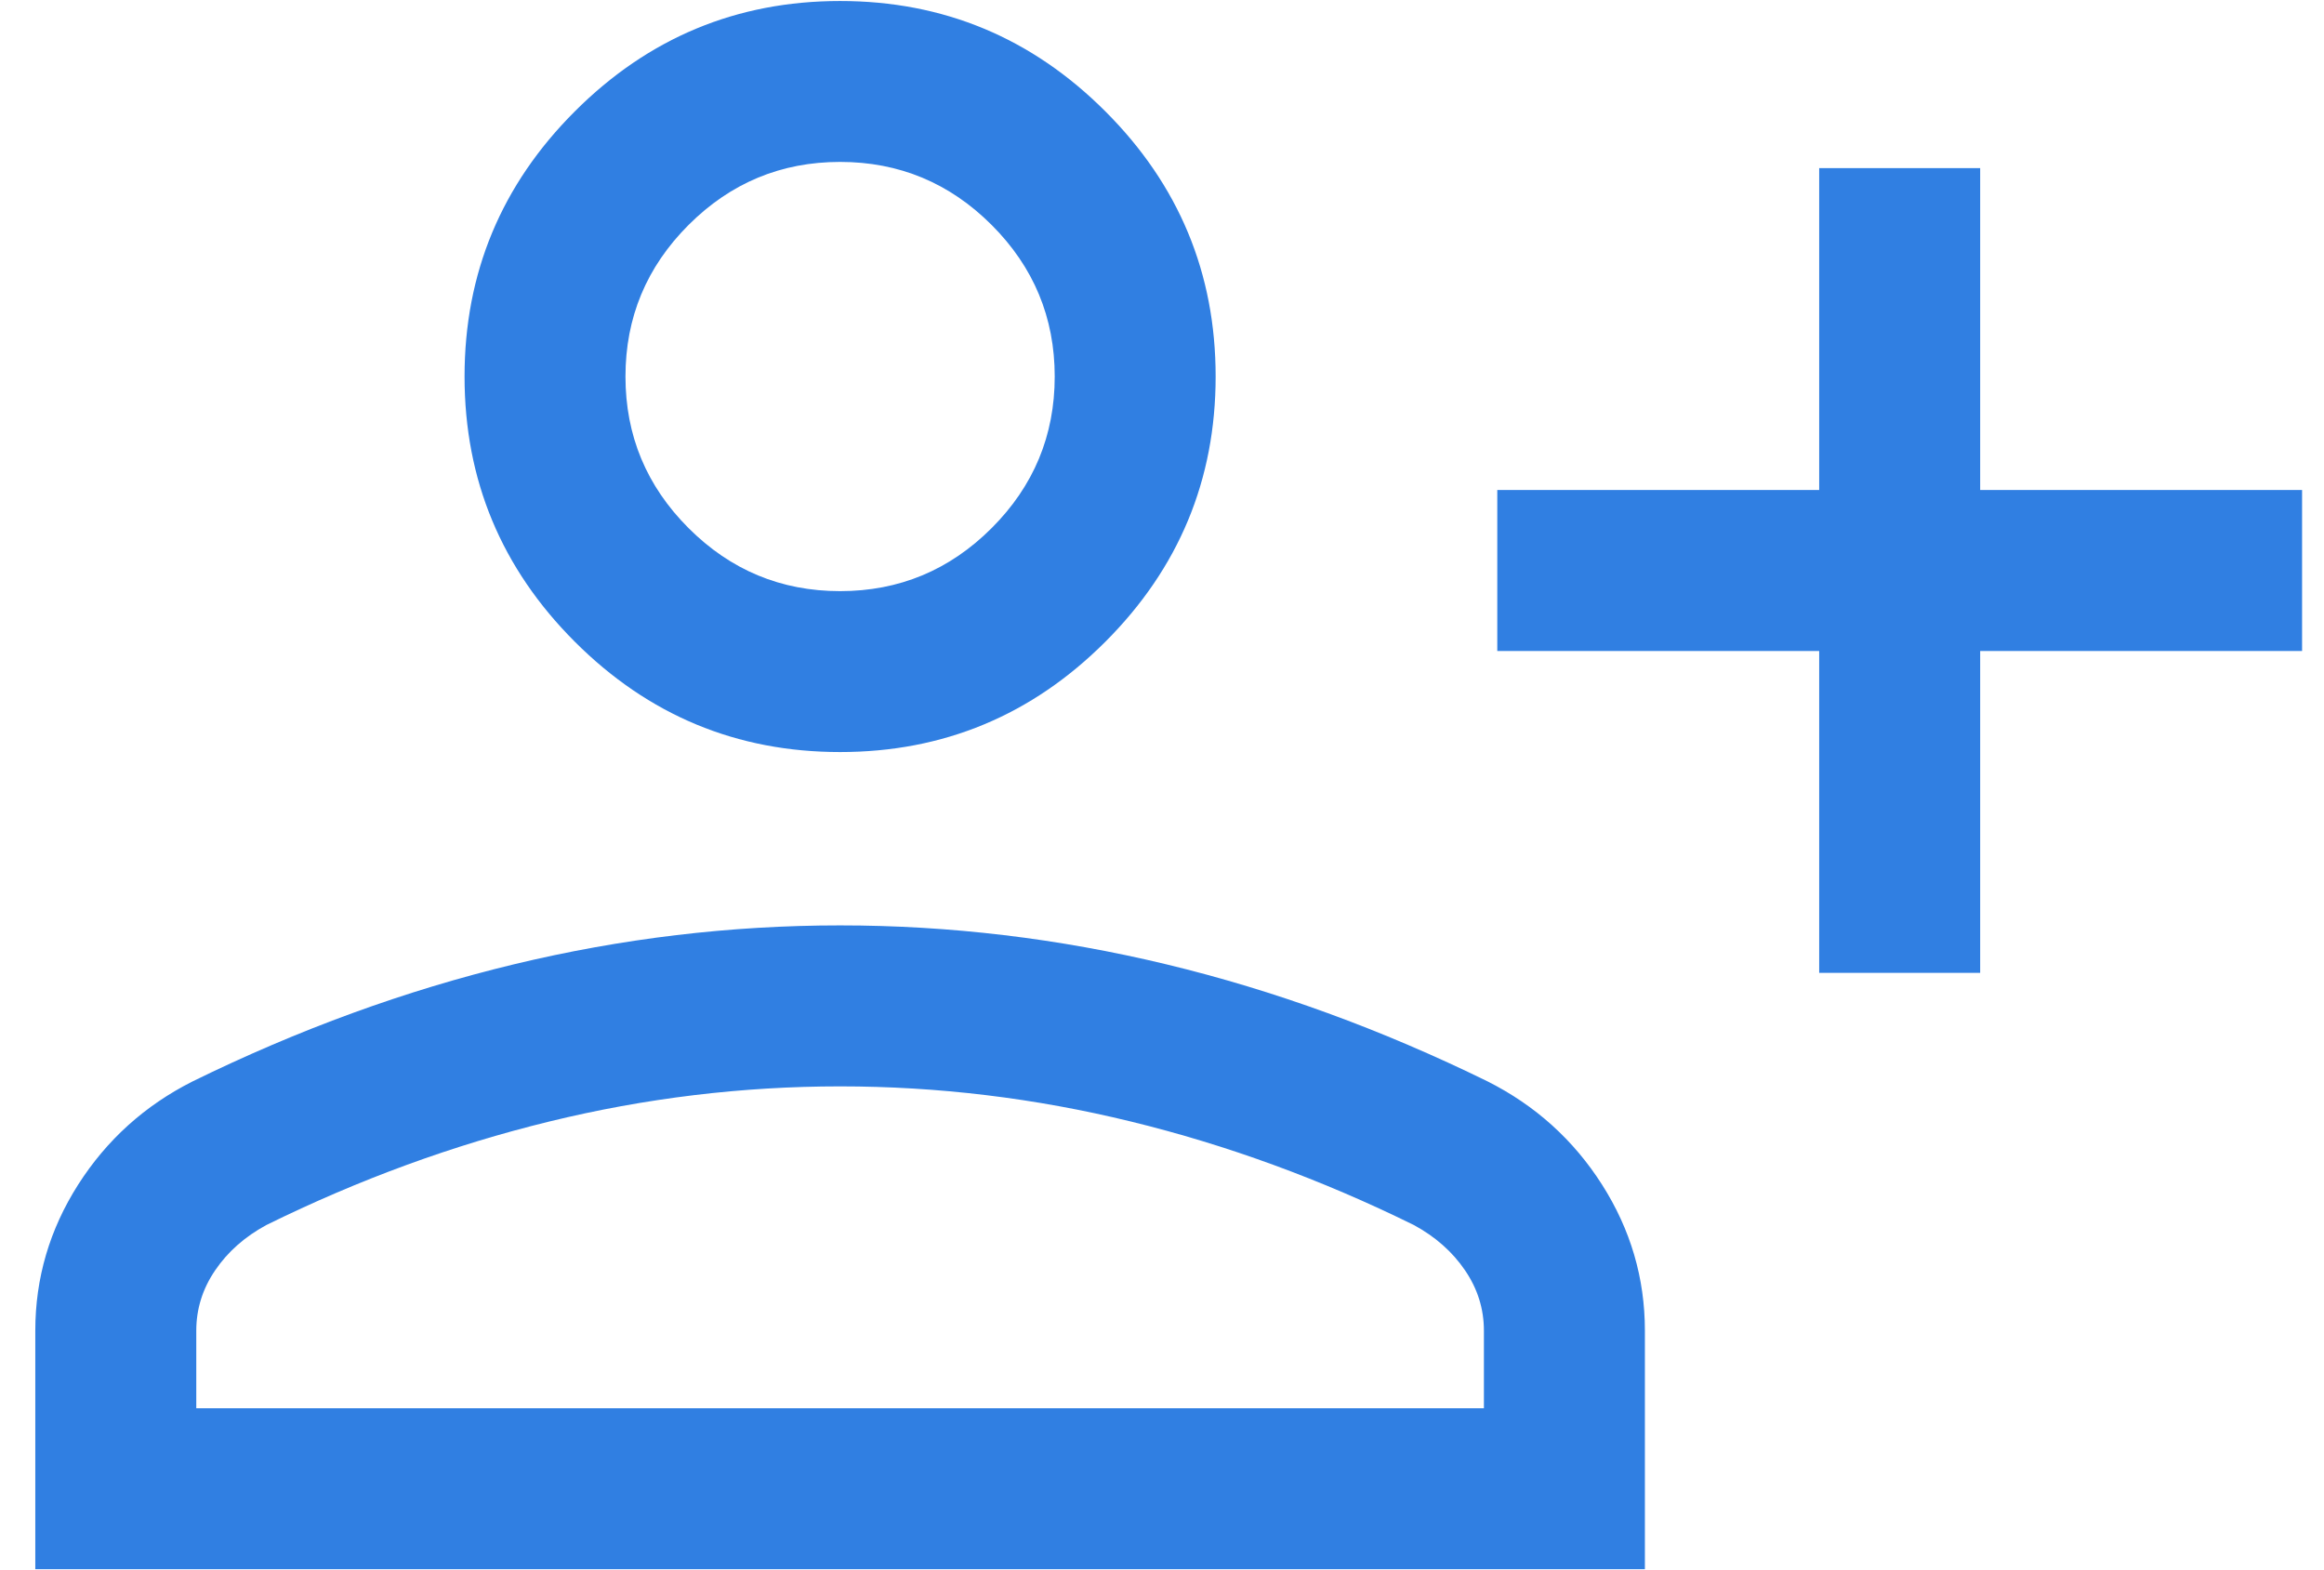 <?xml version="1.0" encoding="UTF-8"?>
<svg xmlns="http://www.w3.org/2000/svg" width="37" height="25" viewBox="0 0 37 25" fill="none">
  <path d="M28.963 15.49V10.365H23.838V7.802H28.963V2.677H31.526V7.802H36.651V10.365H31.526V15.49H28.963ZM13.375 11.974C11.731 11.974 10.323 11.389 9.152 10.218C7.981 9.047 7.396 7.639 7.396 5.995C7.396 4.351 7.981 2.943 9.152 1.773C10.323 0.602 11.731 0.016 13.375 0.016C15.019 0.016 16.427 0.602 17.598 1.773C18.769 2.943 19.354 4.351 19.354 5.995C19.354 7.639 18.769 9.047 17.598 10.218C16.427 11.389 15.019 11.974 13.375 11.974ZM0.562 24.984V21.186C0.562 20.35 0.79 19.575 1.244 18.862C1.699 18.149 2.306 17.601 3.066 17.218C4.754 16.39 6.458 15.769 8.176 15.355C9.894 14.941 11.627 14.734 13.375 14.734C15.123 14.734 16.856 14.941 18.574 15.355C20.292 15.769 21.995 16.39 23.684 17.218C24.444 17.601 25.052 18.149 25.506 18.862C25.96 19.575 26.188 20.35 26.188 21.186V24.984H0.562ZM3.125 22.422H23.625V21.186C23.625 20.84 23.525 20.52 23.324 20.225C23.124 19.931 22.852 19.69 22.508 19.504C21.036 18.779 19.535 18.23 18.006 17.857C16.476 17.483 14.932 17.297 13.375 17.297C11.818 17.297 10.274 17.483 8.744 17.857C7.215 18.23 5.714 18.779 4.242 19.504C3.898 19.69 3.626 19.931 3.426 20.225C3.225 20.52 3.125 20.84 3.125 21.186V22.422ZM13.375 9.412C14.315 9.412 15.119 9.077 15.788 8.408C16.457 7.739 16.792 6.935 16.792 5.995C16.792 5.056 16.457 4.251 15.788 3.582C15.119 2.913 14.315 2.578 13.375 2.578C12.435 2.578 11.631 2.913 10.962 3.582C10.293 4.251 9.958 5.056 9.958 5.995C9.958 6.935 10.293 7.739 10.962 8.408C11.631 9.077 12.435 9.412 13.375 9.412Z" fill="#307FE2"></path>
</svg>
